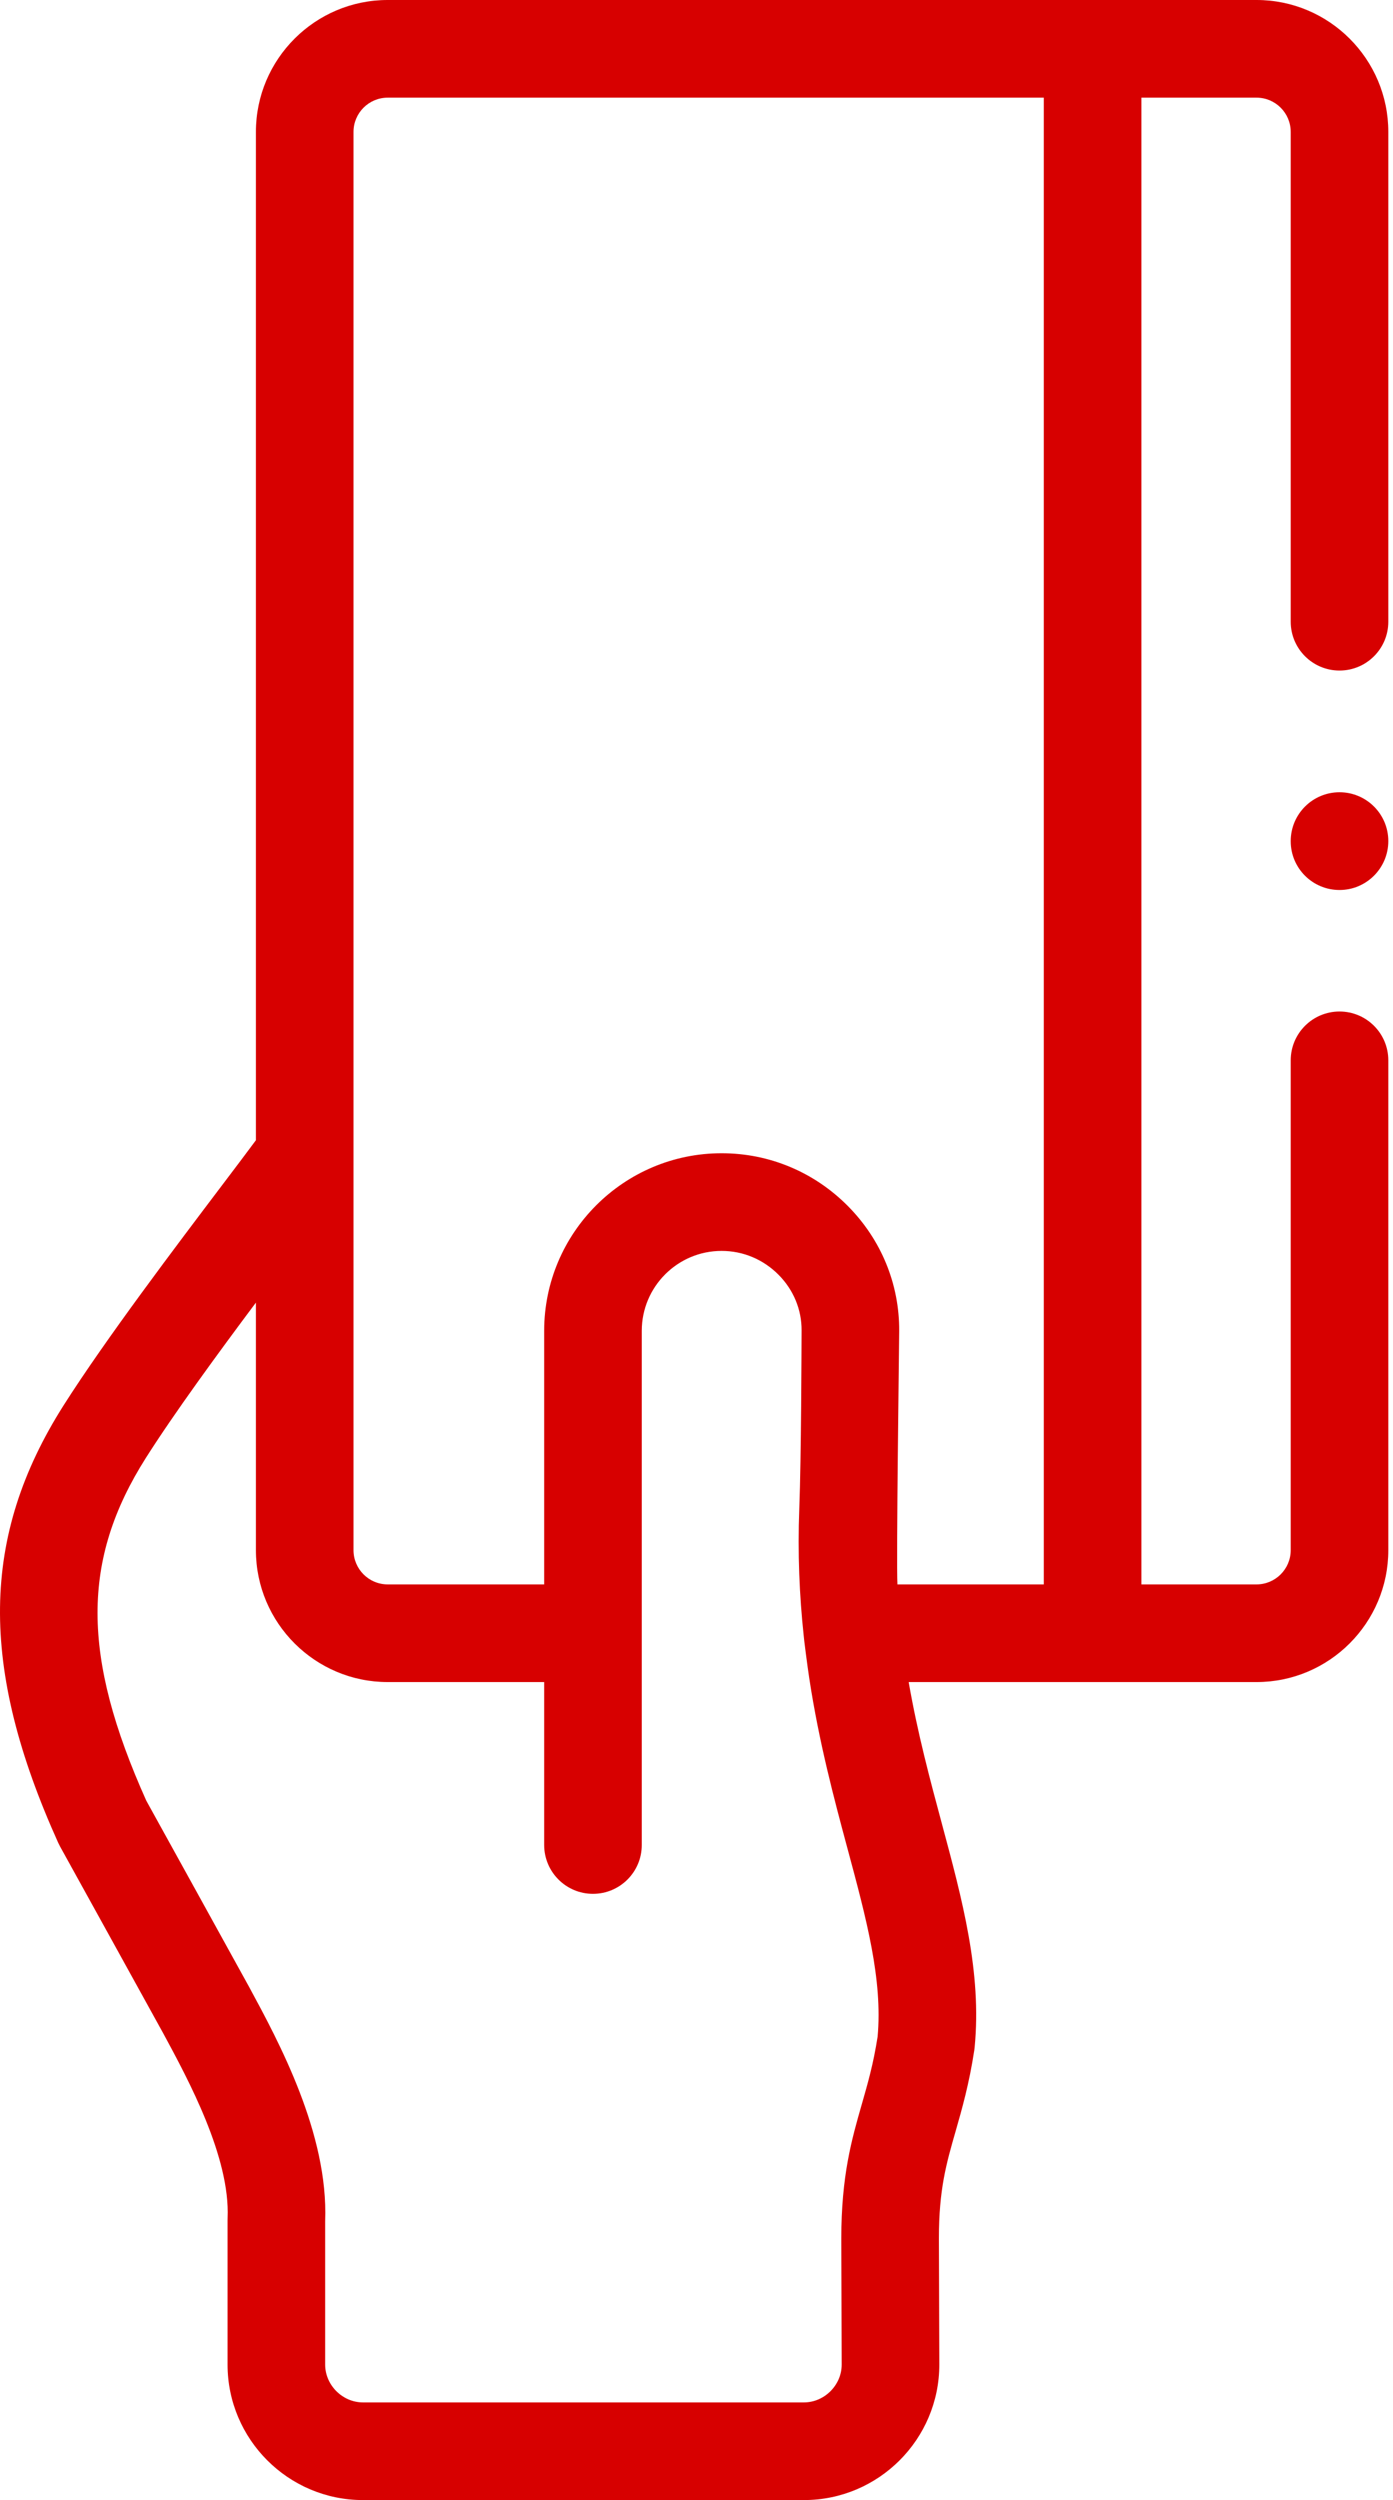<svg width="63" height="113" viewBox="0 0 63 113" fill="none" xmlns="http://www.w3.org/2000/svg">
    <g clip-path="url(#clip0)">
        <path
            d="M56.828 0H17.535C14.248 0 11.574 2.674 11.574 5.961V51.537C11.224 52.012 10.642 52.781 10.072 53.534C7.962 56.322 4.773 60.535 2.871 63.529C-0.879 69.442 -0.951 75.35 2.63 83.286C2.655 83.341 2.682 83.395 2.711 83.449C2.711 83.449 7.195 91.557 7.387 91.912C8.519 94.004 10.414 97.504 10.294 100.255C10.292 100.288 10.292 100.32 10.292 100.352V106.877C10.292 110.253 13.039 113 16.415 113H36.358C39.735 113 42.482 110.253 42.482 106.877L42.463 101.16C42.464 98.959 42.797 97.799 43.218 96.332C43.505 95.331 43.831 94.195 44.065 92.657C44.071 92.617 44.076 92.577 44.079 92.537C44.406 89.148 43.525 85.876 42.593 82.412C42.064 80.446 41.5 78.348 41.096 76.027H56.828C60.115 76.027 62.788 73.353 62.788 70.066V47.926C62.788 46.707 61.8 45.719 60.581 45.719C59.363 45.719 58.374 46.707 58.374 47.926V70.066C58.374 70.919 57.68 71.613 56.828 71.613H51.621V4.414H56.828C57.68 4.414 58.374 5.108 58.374 5.961V28.101C58.374 29.32 59.362 30.308 60.581 30.308C61.8 30.308 62.788 29.32 62.788 28.101V5.961C62.788 2.674 60.114 0 56.828 0V0ZM36.358 108.586H16.415C15.488 108.586 14.706 107.803 14.706 106.877V100.397C14.857 96.441 12.613 92.294 11.269 89.811C11.085 89.472 6.616 81.388 6.616 81.388C3.681 74.848 3.678 70.498 6.598 65.894C7.876 63.882 9.816 61.225 11.574 58.876V70.066C11.574 73.353 14.248 76.027 17.535 76.027H24.611V83.392C24.611 84.61 25.599 85.599 26.818 85.599C28.037 85.599 29.025 84.61 29.025 83.392V60.15C29.025 58.159 30.645 56.539 32.636 56.539C33.605 56.539 34.519 56.922 35.21 57.617C35.888 58.3 36.259 59.195 36.253 60.137C36.249 60.894 36.237 65.87 36.149 68.18C36.07 70.223 36.157 72.123 36.345 73.897C36.349 74.025 36.52 75.333 36.598 75.845C37.043 78.766 37.727 81.317 38.33 83.558C39.185 86.734 39.924 89.48 39.691 92.055C39.501 93.281 39.245 94.172 38.974 95.115C38.519 96.701 38.049 98.342 38.049 101.171C38.049 101.179 38.049 101.186 38.049 101.194L38.067 106.876C38.067 107.803 37.285 108.586 36.358 108.586V108.586ZM47.207 71.613H40.587C40.531 70.57 40.663 60.914 40.667 60.163C40.68 58.037 39.853 56.027 38.34 54.505C36.814 52.97 34.788 52.125 32.636 52.125C28.211 52.125 24.611 55.725 24.611 60.15V71.613H17.534C16.681 71.613 15.988 70.919 15.988 70.066V5.961C15.988 5.108 16.682 4.414 17.534 4.414H47.207V71.613Z"
            fill="#d70000"/>
        <path d="M60.581 35.809C59.362 35.809 58.374 36.798 58.374 38.017V38.023C58.374 39.242 59.362 40.227 60.581 40.227C61.8 40.227 62.788 39.235 62.788 38.016C62.788 36.797 61.8 35.809 60.581 35.809V35.809Z" fill="#d70000"/>
    </g>
    <defs>
        <clipPath id="clip0">
            <rect width="62.788" height="113" fill="white"/>
        </clipPath>
    </defs>
</svg>

